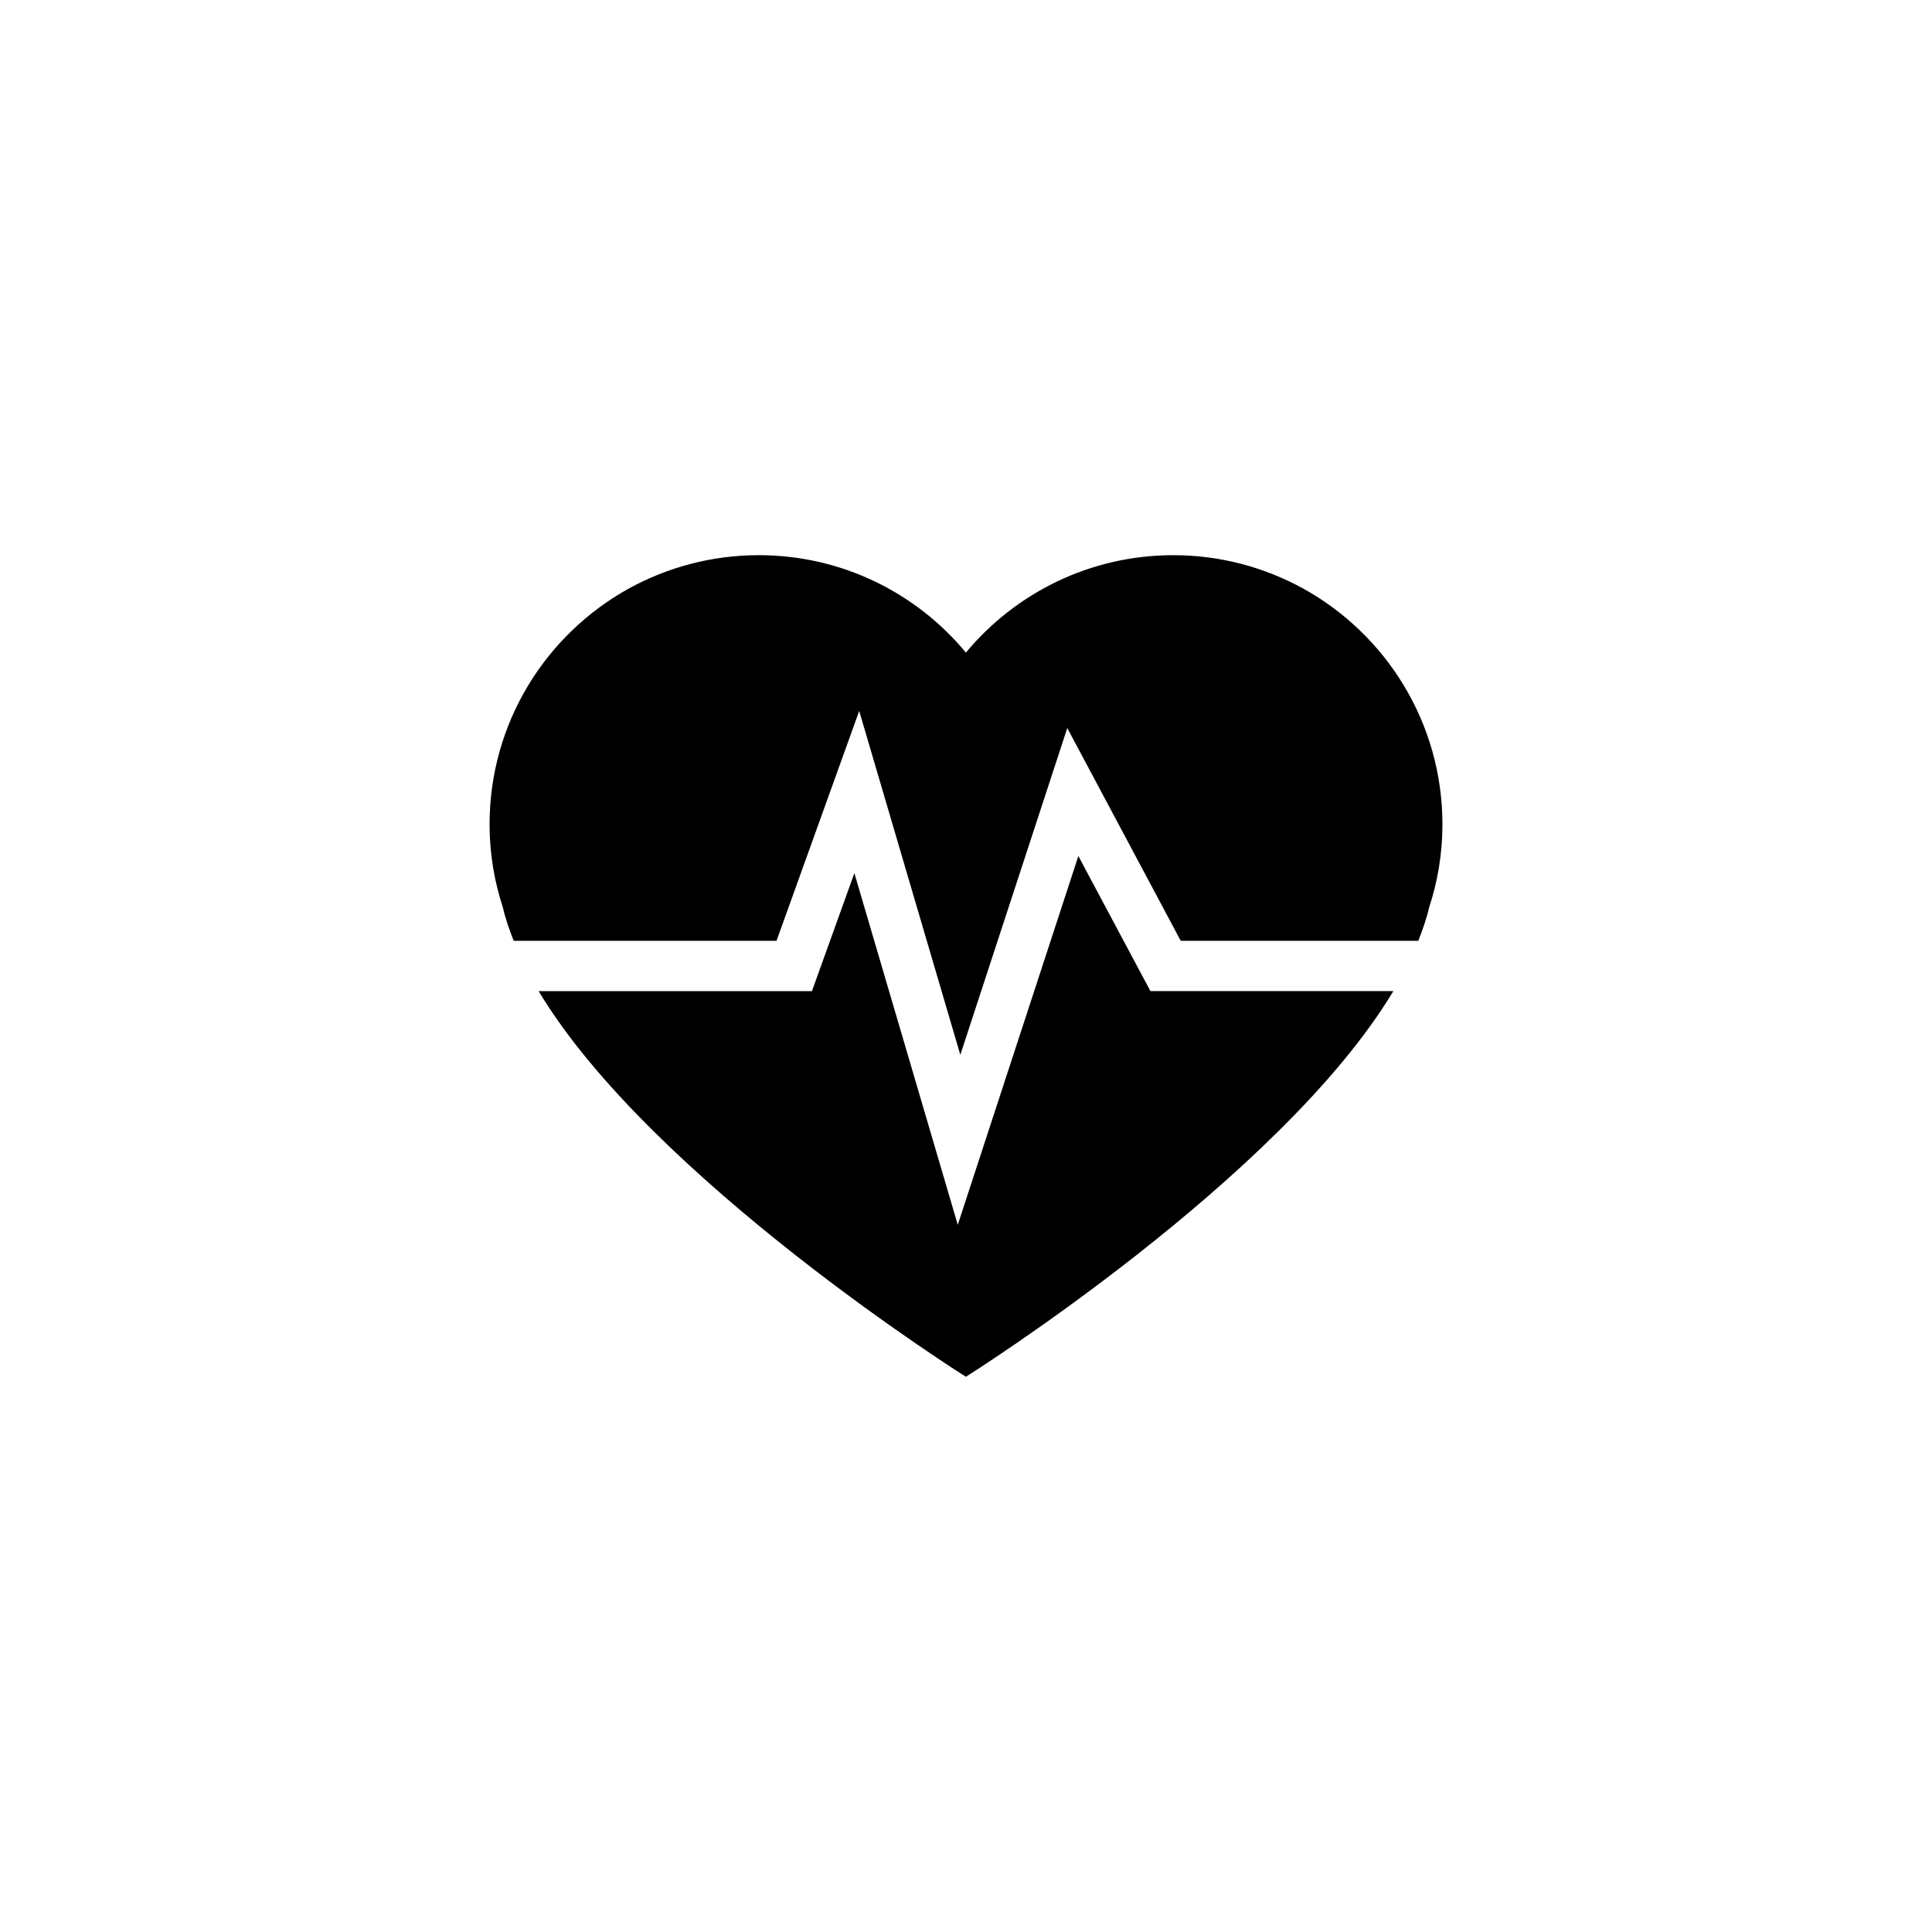 <?xml version="1.0" encoding="utf-8"?>
<!-- Generator: Adobe Illustrator 16.0.4, SVG Export Plug-In . SVG Version: 6.00 Build 0)  -->
<!DOCTYPE svg PUBLIC "-//W3C//DTD SVG 1.1//EN" "http://www.w3.org/Graphics/SVG/1.1/DTD/svg11.dtd">
<svg version="1.1" id="Layer_1" xmlns="http://www.w3.org/2000/svg" xmlns:xlink="http://www.w3.org/1999/xlink" x="0px" y="0px"
	 width="50px" height="50px" viewBox="0 0 50 50" enable-background="new 0 0 50 50" xml:space="preserve">
<path d="M13.014,23.483c-0.222-0.676-0.344-1.397-0.344-2.147c0-2.628,1.454-4.914,3.602-6.104c0.998-0.549,2.145-0.864,3.364-0.864
	c2.155,0,4.086,0.981,5.361,2.521c1.28-1.539,3.21-2.521,5.369-2.521c1.218,0,2.36,0.315,3.362,0.864
	c2.146,1.189,3.602,3.477,3.602,6.104c0,0.75-0.122,1.472-0.344,2.147c-0.063,0.283-0.168,0.574-0.28,0.865h-6.149l-2.936-5.506
	l-2.768,8.457l-2.617-8.9l-2.14,5.949h-6.802C13.181,24.059,13.077,23.768,13.014,23.483z M29.773,25.65l-1.865-3.496l-3.121,9.544
	l-2.676-9.101l-1.098,3.054H13.94c2.923,4.865,11.057,9.98,11.057,9.98s8.142-5.115,11.063-9.982H29.773z"/>
</svg>
